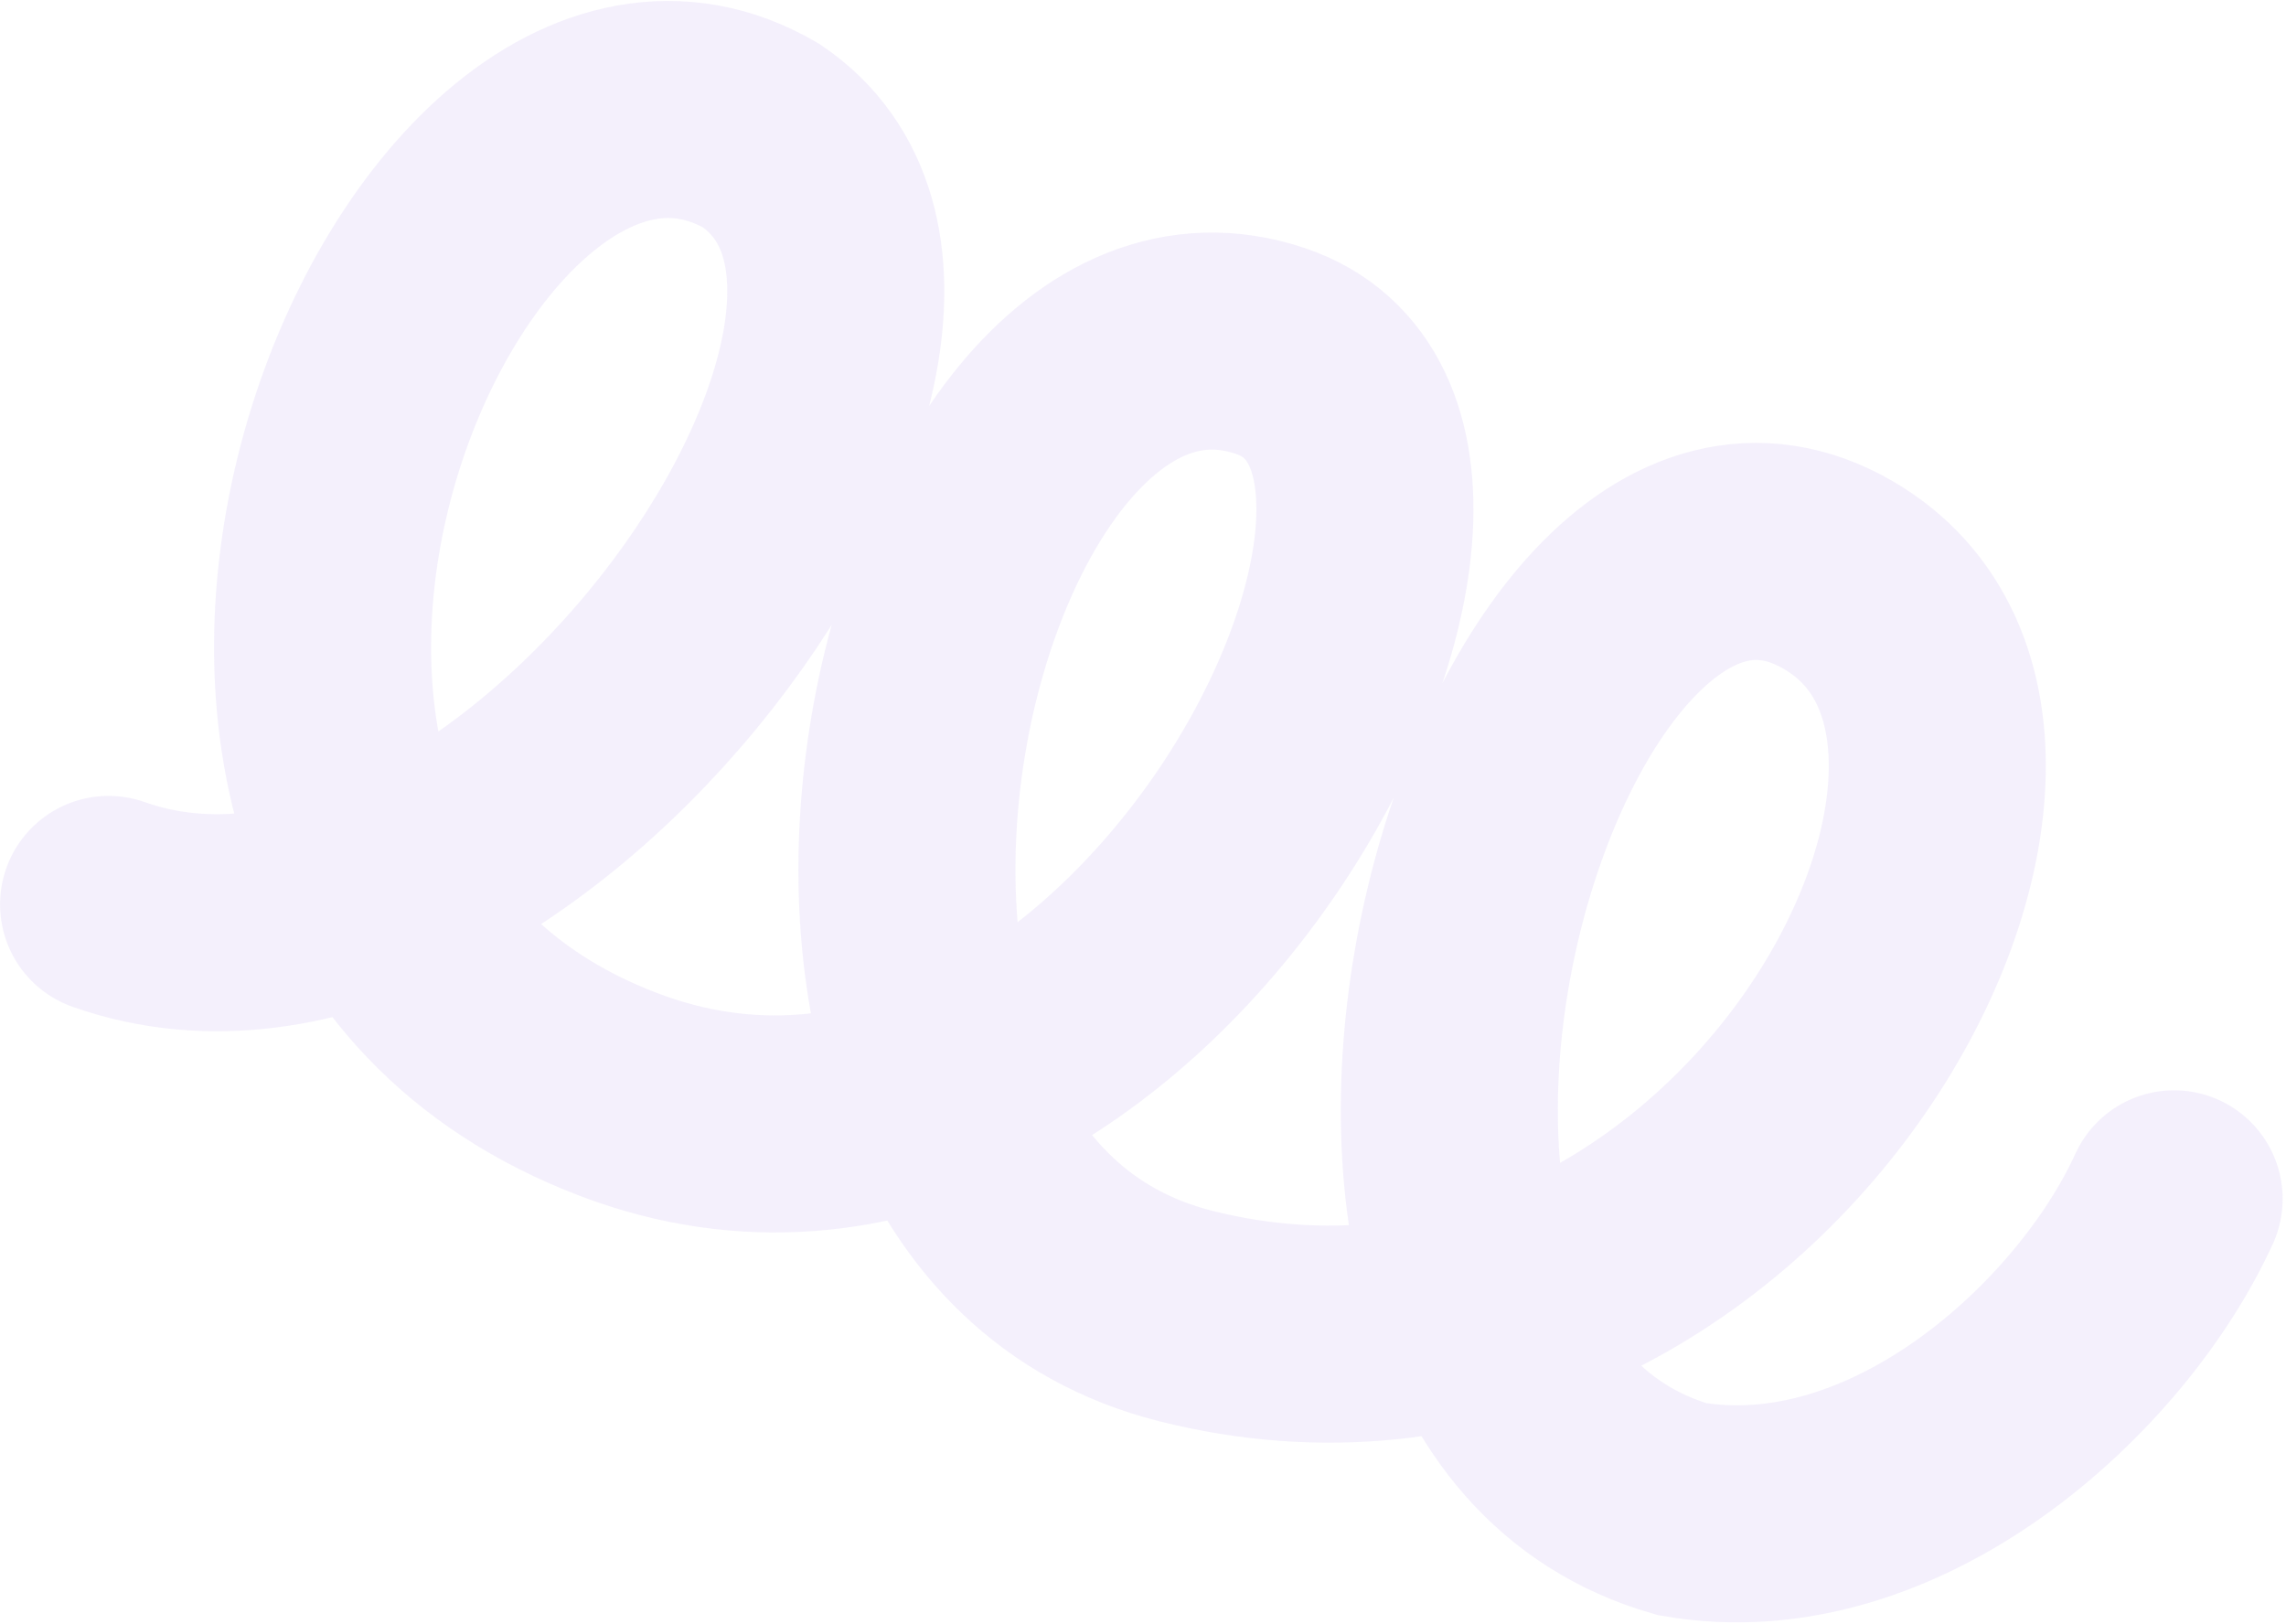<?xml version="1.0" encoding="UTF-8"?> <svg xmlns="http://www.w3.org/2000/svg" width="653" height="464" viewBox="0 0 653 464" fill="none"> <path opacity="0.07" d="M31.019 258.346C145.788 298.989 294.595 91.103 217.459 38.755C122.572 -16.458 11.786 250.022 176.865 312.7C323.601 368.414 446.143 128.235 362.873 100.253C263.354 66.811 201.214 341.23 338.666 375.906C497.564 415.992 608.12 212.244 524.988 164.195C432.53 110.755 352.609 394.316 480.518 431.093C541.543 441.597 600.366 387.797 621.035 342.443" stroke="#5B21CC" stroke-width="62" stroke-linecap="round"></path> </svg> 